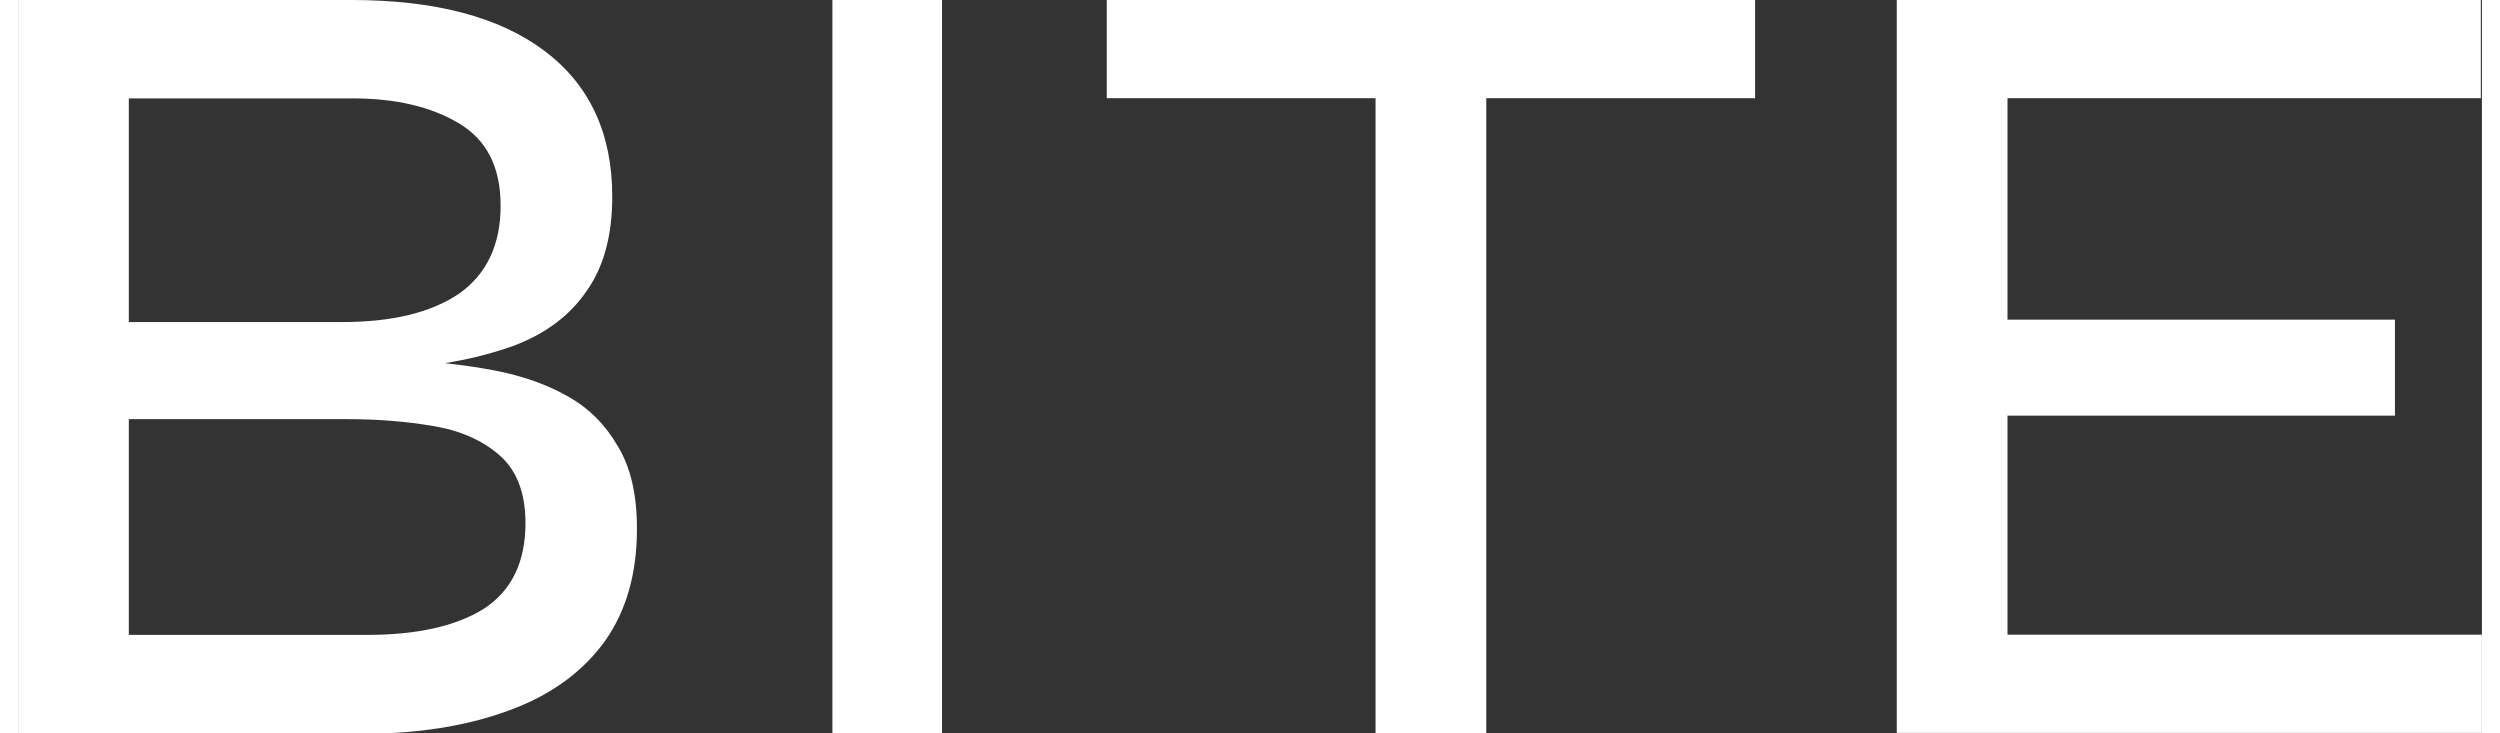 <?xml version="1.0" encoding="UTF-8"?><svg xmlns="http://www.w3.org/2000/svg" id="Layer_165417602bf796" data-name="Layer 1" viewBox="0 0 133.73 39.79" aria-hidden="true" width="133px" height="39px">
  <rect x="0" y="0" width="133.73" height="39.79" fill="#333333" stroke="none"/>
  <defs><linearGradient class="cerosgradient" data-cerosgradient="true" id="CerosGradient_ided7e41311" gradientUnits="userSpaceOnUse" x1="50%" y1="100%" x2="50%" y2="0%"><stop offset="0%" stop-color="#d1d1d1"/><stop offset="100%" stop-color="#d1d1d1"/></linearGradient><linearGradient/>
    <style>
      .cls-1-65417602bf796{
        fill: #fff;
        stroke-width: 0px;
      }
    </style>
  </defs>
  <path class="cls-1-65417602bf796" d="m107.98,22.56v11.89h25.75v5.33h-31.76V0h31.7v5.33h-25.69v12.02h21.03v5.21h-21.03Z"/>
  <path class="cls-1-65417602bf796" d="m59.09,0h35.19v5.33h-35.19V0Zm14.59,4.72h6.01v35.07h-6.01V4.72Z"/>
  <path class="cls-1-65417602bf796" d="m44.2,0h5.95v39.79h-5.95V0Z"/>
  <path class="cls-1-65417602bf796" d="m0,39.79V0h18.09c4.54,0,8.03.92,10.48,2.76,2.45,1.84,3.68,4.48,3.68,7.91,0,2.13-.47,3.84-1.41,5.15-.9,1.31-2.21,2.29-3.92,2.94-1.68.61-3.64,1.02-5.89,1.23l.12-.43c1.68.08,3.25.27,4.72.55,1.51.29,2.84.76,3.98,1.41,1.15.65,2.04,1.55,2.7,2.7.7,1.14,1.04,2.64,1.04,4.48,0,2.41-.57,4.43-1.72,6.07-1.14,1.59-2.74,2.8-4.78,3.62-2.04.82-4.39,1.29-7.05,1.41H0Zm6.01-5.33h12.94c2.7,0,4.8-.47,6.32-1.41,1.51-.98,2.27-2.53,2.27-4.66,0-1.63-.47-2.86-1.41-3.68-.94-.82-2.15-1.35-3.62-1.59-1.47-.25-3.02-.37-4.66-.37H6.01v11.71Zm0-16.98h11.59c2.7,0,4.8-.51,6.32-1.53,1.51-1.06,2.27-2.66,2.27-4.78s-.76-3.58-2.27-4.48c-1.51-.9-3.43-1.35-5.76-1.35H6.01v12.14Z"/>
</svg>